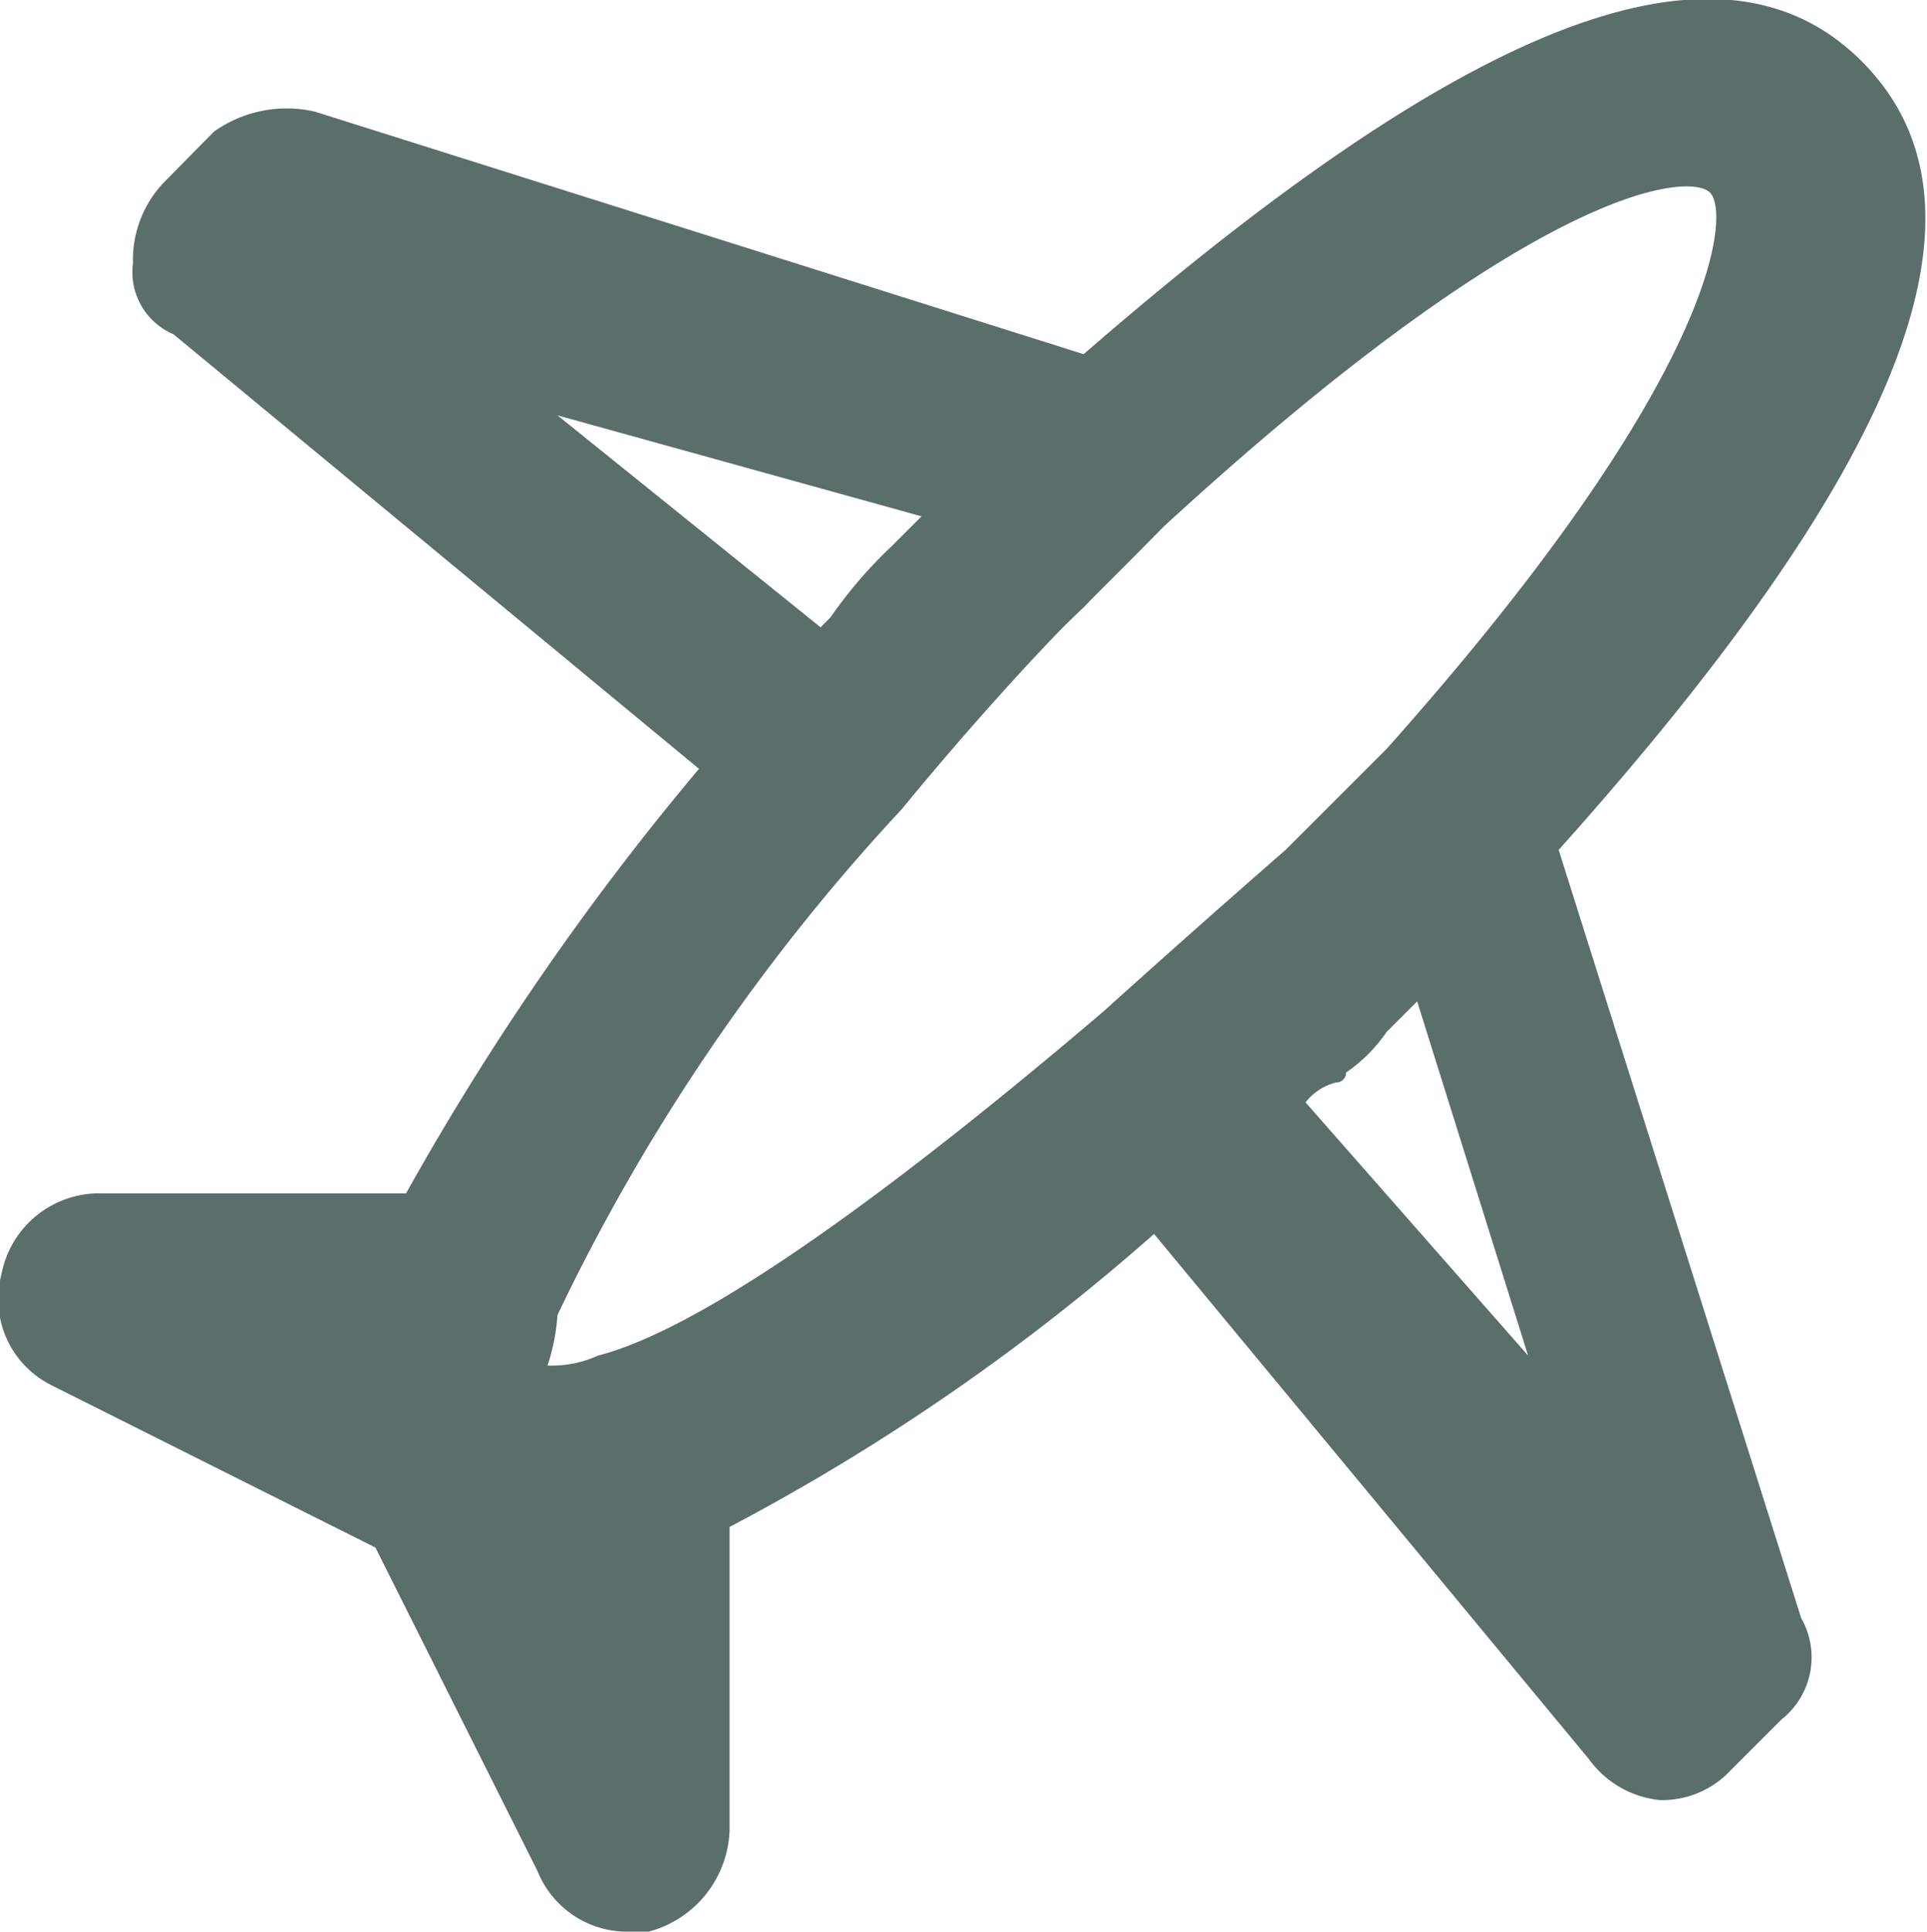 <svg xmlns="http://www.w3.org/2000/svg" width="27.1" height="27.16" viewBox="0 0 27.1 27.16">
  <defs>
    <style>
      .cls-1 {
        fill: #5a6e6b;
        fill-rule: evenodd;
      }
    </style>
  </defs>
  <path id="travelHyatt.svg" class="cls-1" d="M1280.24,1460.67c-1.99-1.99-5.54-.57-10.94,4.12l-10.81-3.41a1.769,1.769,0,0,0-1.42.28l-0.71.72a1.579,1.579,0,0,0-.43,1.13,0.95,0.95,0,0,0,.57,1l7.39,6.11a38.315,38.315,0,0,0-4.12,5.97h-4.26a1.4,1.4,0,0,0-1.43,1.14,1.352,1.352,0,0,0,.71,1.56l4.55,2.28,2.28,4.55a1.357,1.357,0,0,0,1.28.85h0.28a1.528,1.528,0,0,0,1.14-1.42v-4.27a30.468,30.468,0,0,0,5.97-4.12l6.12,7.39a1.4,1.4,0,0,0,.99.57h0a1.314,1.314,0,0,0,1-.42l0.71-.71a1.114,1.114,0,0,0,.28-1.43l-3.41-10.8C1280.95,1466.21,1282.23,1462.66,1280.24,1460.67Zm-13.22,6.4-0.42.42a6.346,6.346,0,0,0-.86,1l-0.14.14h0l-3.7-2.98Zm5.4,8.24a0.794,0.794,0,0,1,.43-0.28,0.137,0.137,0,0,0,.14-0.14h0a2.183,2.183,0,0,0,.57-0.57l0.14-.14,0.29-.29,1.56,4.98Zm1.14-4.97h0l-1.42,1.42h0s-1.14.99-2.56,2.27h0c-3.84,3.27-5.97,4.55-7.11,4.84a1.559,1.559,0,0,1-.71.14,2.854,2.854,0,0,0,.14-0.71,28.333,28.333,0,0,1,4.84-7.11c1.28-1.56,2.27-2.56,2.27-2.56s0.14-.14.29-0.28c0.28-.29.57-0.57,1.13-1.14h0c5.26-4.83,7.4-4.98,7.68-4.69S1278.25,1465.08,1273.56,1470.34Z" transform="translate(-1254.06 -1459.81)"/>
</svg>
